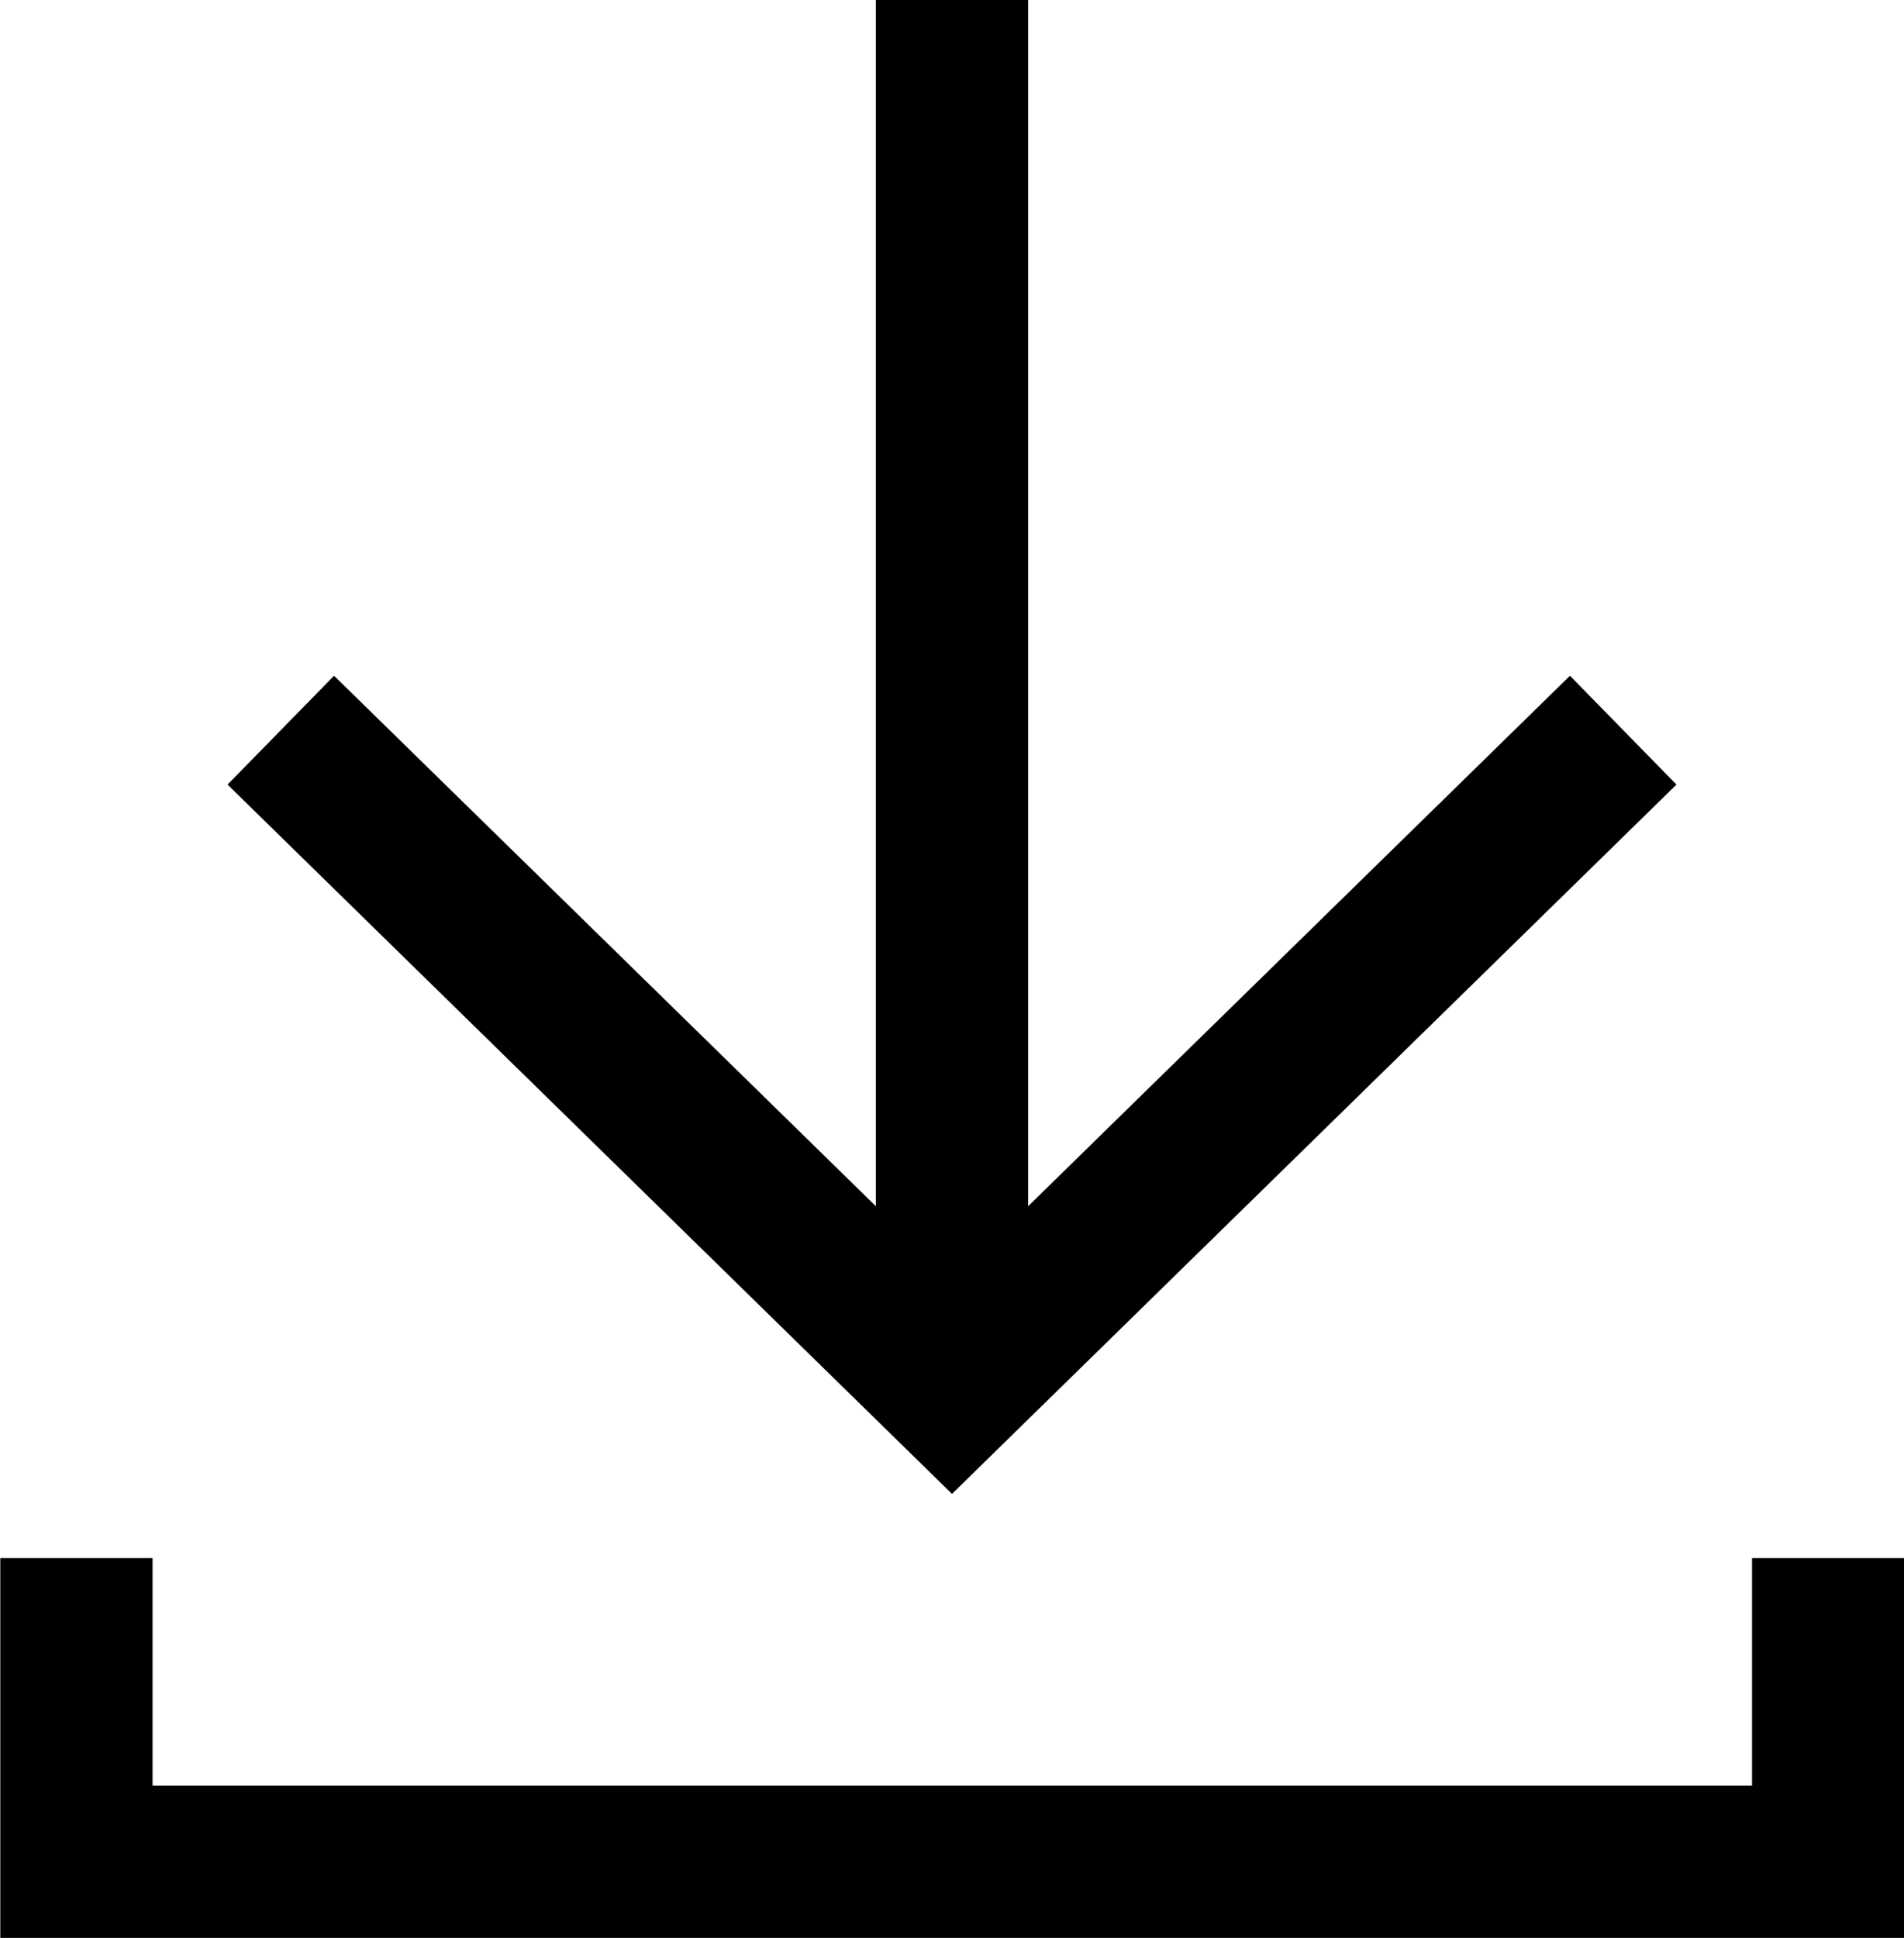 <svg xmlns="http://www.w3.org/2000/svg" width="18.756" height="19.085" viewBox="0 0 18.756 19.085">
  <g id="グループ_290" data-name="グループ 290" transform="translate(-547.855 -897.775)">
    <path id="パス_432" data-name="パス 432" d="M437.5,39.031v2.991h17.256V39.031" transform="translate(111.108 874.089)" fill="none" stroke="#000" stroke-miterlimit="10" stroke-width="1.5"/>
    <g id="グループ_246" data-name="グループ 246" transform="translate(550.621 897.775)">
      <line id="線_34" data-name="線 34" y2="13.768" transform="translate(6.612)" fill="none" stroke="#000" stroke-miterlimit="10" stroke-width="1.5"/>
      <path id="パス_433" data-name="パス 433" d="M440.246,27.913l6.612,6.472,6.612-6.472" transform="translate(-440.246 -20.722)" fill="none" stroke="#000" stroke-miterlimit="10" stroke-width="1.5"/>
    </g>
  </g>
</svg>
